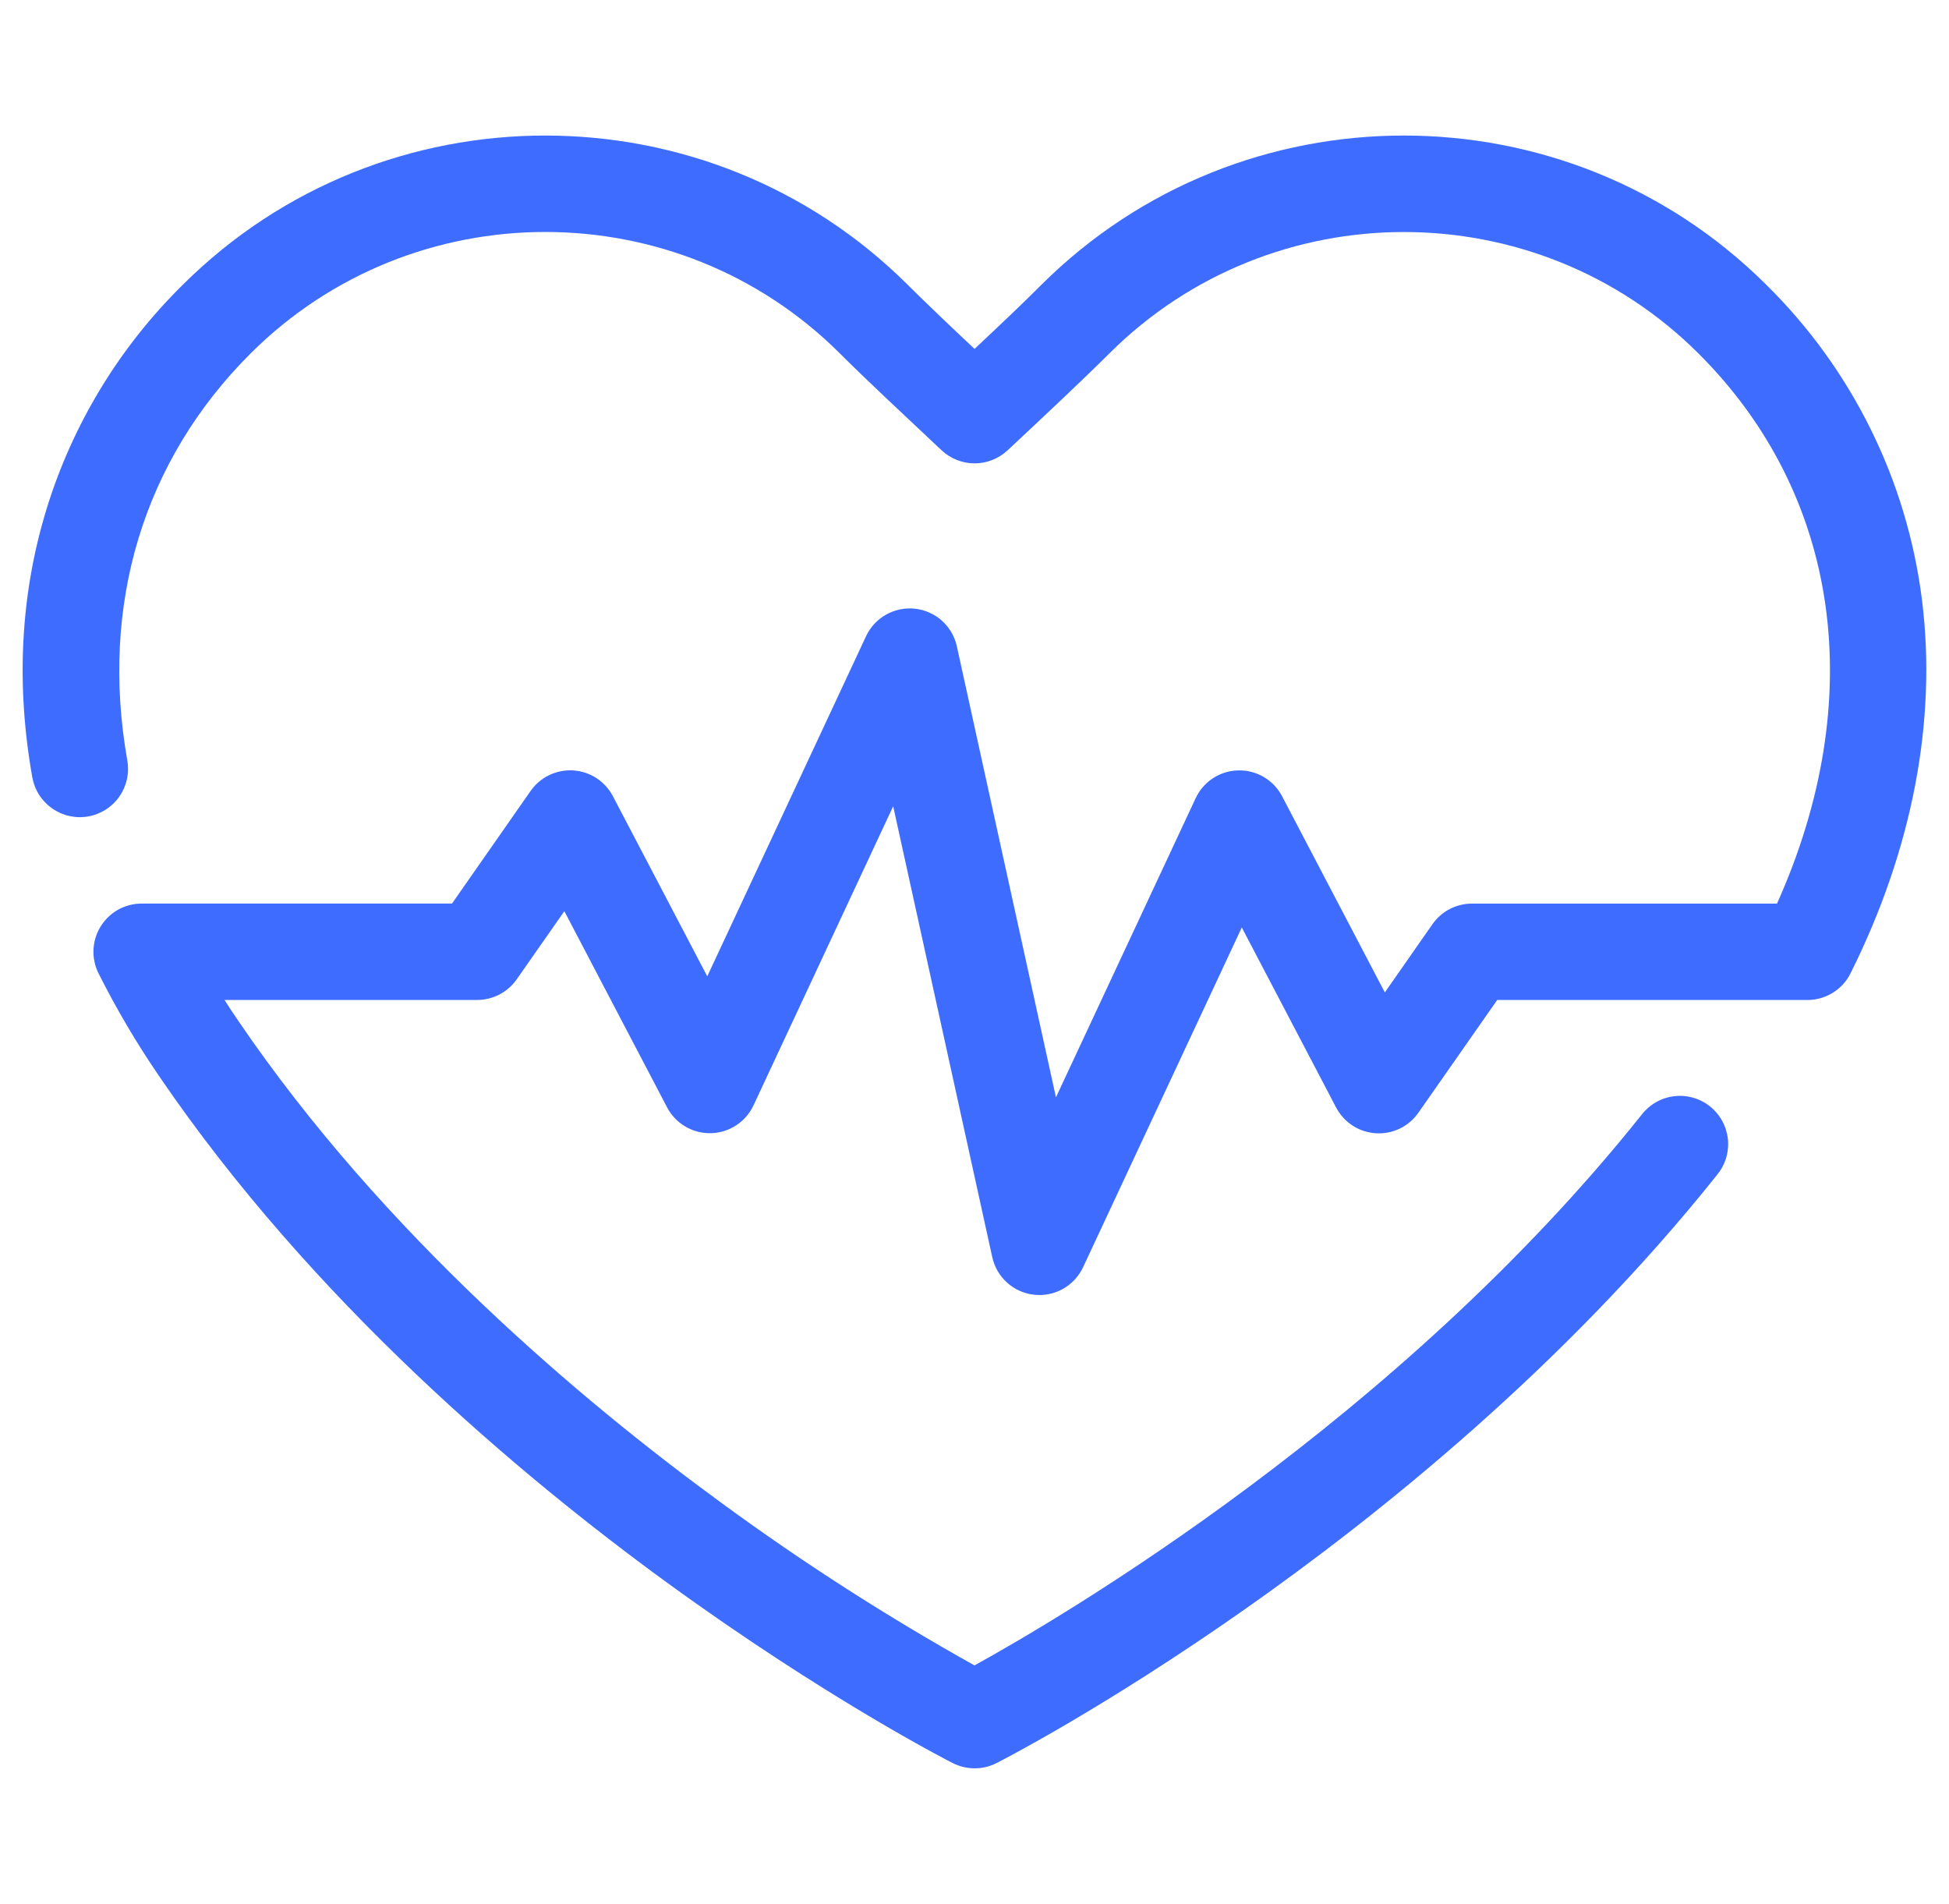 <svg xmlns="http://www.w3.org/2000/svg" fill="none" viewBox="0 0 43 42" height="42" width="43">
<g clip-path="url(#clip0_0_3170)">
<path fill="#3E6CFF" d="M21.501 39.009C21.333 39.009 21.168 38.969 21.018 38.893C20.906 38.836 18.216 37.459 14.704 34.904C11.462 32.542 6.884 28.69 3.508 23.736C3.013 23.012 2.567 22.256 2.174 21.473C2.093 21.311 2.054 21.13 2.063 20.949C2.071 20.768 2.125 20.592 2.22 20.438C2.316 20.283 2.449 20.156 2.607 20.067C2.766 19.979 2.944 19.933 3.126 19.933H9.972L11.706 17.449C11.811 17.299 11.952 17.179 12.117 17.099C12.282 17.02 12.464 16.984 12.647 16.996C12.829 17.007 13.005 17.066 13.159 17.165C13.312 17.265 13.437 17.402 13.522 17.564L15.604 21.538L19.106 14.038C19.2 13.835 19.355 13.668 19.549 13.559C19.744 13.449 19.967 13.404 20.189 13.428C20.41 13.453 20.618 13.546 20.784 13.695C20.949 13.845 21.064 14.042 21.111 14.26L23.297 24.207L26.379 17.609C26.463 17.429 26.595 17.276 26.761 17.168C26.927 17.059 27.121 16.999 27.319 16.995C27.517 16.99 27.713 17.041 27.884 17.142C28.055 17.242 28.194 17.389 28.286 17.565L30.553 21.893L31.603 20.389C31.701 20.248 31.831 20.134 31.983 20.054C32.135 19.975 32.304 19.934 32.475 19.934H39.205C41.233 15.413 40.602 10.912 37.468 7.793C33.887 4.227 28.061 4.227 24.479 7.793C23.872 8.397 23.107 9.113 22.297 9.872L22.23 9.934C22.032 10.119 21.772 10.222 21.502 10.222C21.232 10.222 20.972 10.119 20.775 9.934L20.704 9.868C19.895 9.107 19.131 8.397 18.524 7.791C14.943 4.226 9.116 4.226 5.535 7.791C3.165 10.149 2.2 13.341 2.809 16.776C2.858 17.054 2.795 17.34 2.634 17.571C2.473 17.803 2.226 17.961 1.948 18.01C1.81 18.035 1.669 18.032 1.533 18.002C1.396 17.972 1.267 17.915 1.152 17.835C1.038 17.755 0.94 17.654 0.865 17.536C0.789 17.418 0.738 17.287 0.713 17.149C0.348 15.099 0.452 13.112 1.023 11.242C1.598 9.364 2.633 7.66 4.033 6.282C8.442 1.893 15.617 1.893 20.026 6.282C20.446 6.7 20.953 7.182 21.501 7.697C22.049 7.182 22.556 6.704 22.976 6.282C27.385 1.893 34.56 1.893 38.969 6.282C40.864 8.148 42.074 10.598 42.404 13.236C42.738 15.894 42.191 18.741 40.828 21.471C40.738 21.653 40.597 21.804 40.424 21.908C40.25 22.012 40.051 22.065 39.848 22.06H33.032L31.296 24.543C31.192 24.694 31.051 24.815 30.886 24.895C30.722 24.975 30.539 25.011 30.357 25C30.174 24.989 29.997 24.931 29.843 24.832C29.69 24.732 29.564 24.595 29.479 24.433L27.397 20.46L23.895 27.956C23.801 28.157 23.646 28.324 23.452 28.433C23.258 28.541 23.035 28.587 22.814 28.562C22.593 28.538 22.385 28.445 22.22 28.296C22.055 28.148 21.94 27.951 21.892 27.734L19.706 17.786L16.624 24.385C16.54 24.564 16.408 24.717 16.242 24.825C16.076 24.934 15.883 24.994 15.685 24.998C15.486 25.003 15.291 24.952 15.12 24.851C14.949 24.751 14.81 24.604 14.718 24.429L12.451 20.101L11.4 21.604C11.302 21.744 11.171 21.859 11.02 21.938C10.868 22.017 10.699 22.059 10.528 22.059H4.953C5.054 22.219 5.159 22.377 5.267 22.534C8.462 27.223 12.826 30.899 15.925 33.16C17.708 34.466 19.57 35.662 21.5 36.739C23.445 35.666 30.855 31.314 36.217 24.593C36.303 24.481 36.41 24.387 36.533 24.316C36.656 24.245 36.792 24.2 36.932 24.183C37.073 24.166 37.216 24.176 37.352 24.215C37.488 24.253 37.616 24.319 37.727 24.407C37.837 24.495 37.929 24.605 37.997 24.729C38.065 24.854 38.107 24.99 38.122 25.131C38.136 25.272 38.122 25.415 38.081 25.55C38.039 25.686 37.971 25.811 37.881 25.92C34.488 30.178 30.352 33.472 27.481 35.489C24.37 37.675 22.08 38.847 21.983 38.895C21.834 38.971 21.669 39.01 21.501 39.009Z"></path>
</g>
<defs>
<clipPath id="clip0_0_3170">
<rect transform="translate(0.5)" fill="white" height="42" width="42"></rect>
</clipPath>
</defs>
</svg>
